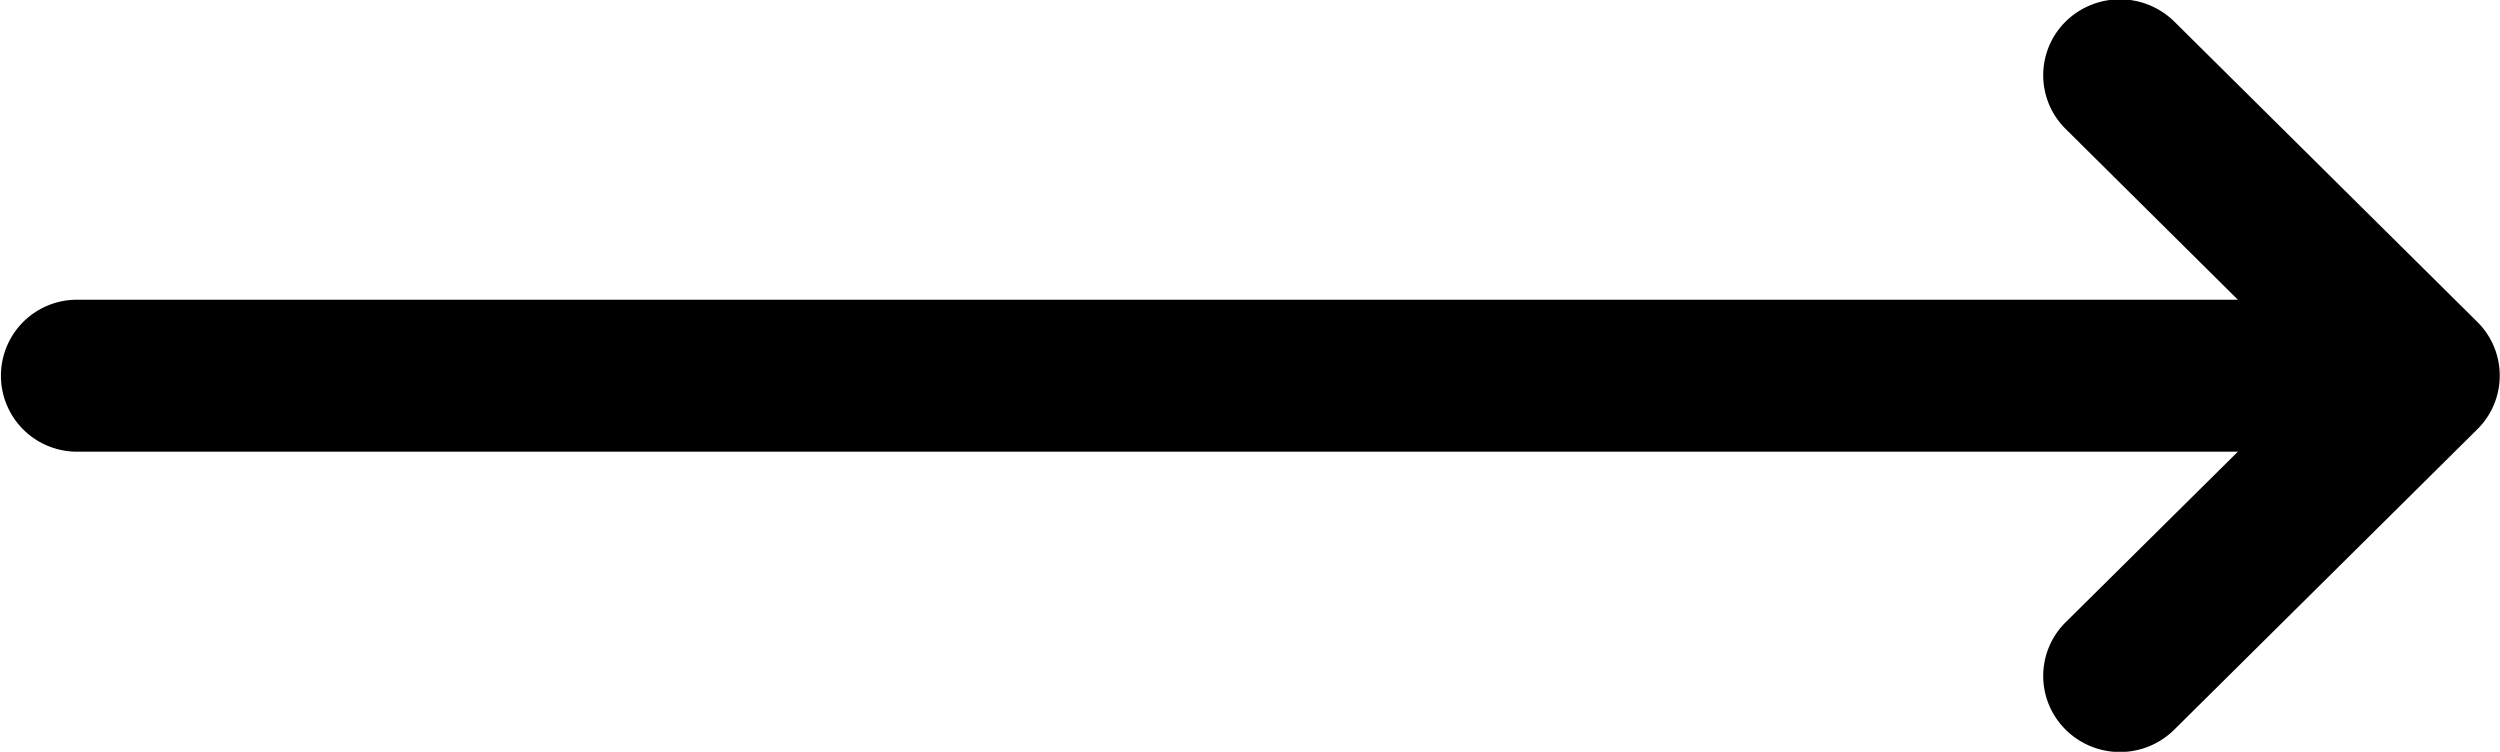 <svg xmlns="http://www.w3.org/2000/svg" width="120.94" height="36.37" viewBox="0 0 120.94 36.37">
  <defs>
    <style>
      .cls-1 {
        fill-rule: evenodd;
      }
    </style>
  </defs>
  <path id="waveform-02-01.svg" class="cls-1" d="M1579.62,4317.45l-14.66-14.53a3.749,3.749,0,0,0-5.25,0,3.652,3.652,0,0,0,0,5.2l8.33,8.26H1463.5a3.675,3.675,0,1,0,0,7.35h104.54l-8.33,8.25a3.652,3.652,0,0,0,0,5.2,3.73,3.73,0,0,0,5.25,0l14.66-14.53A3.652,3.652,0,0,0,1579.62,4317.45Z" transform="translate(-1459.78 -4301.88)"/>
</svg>
